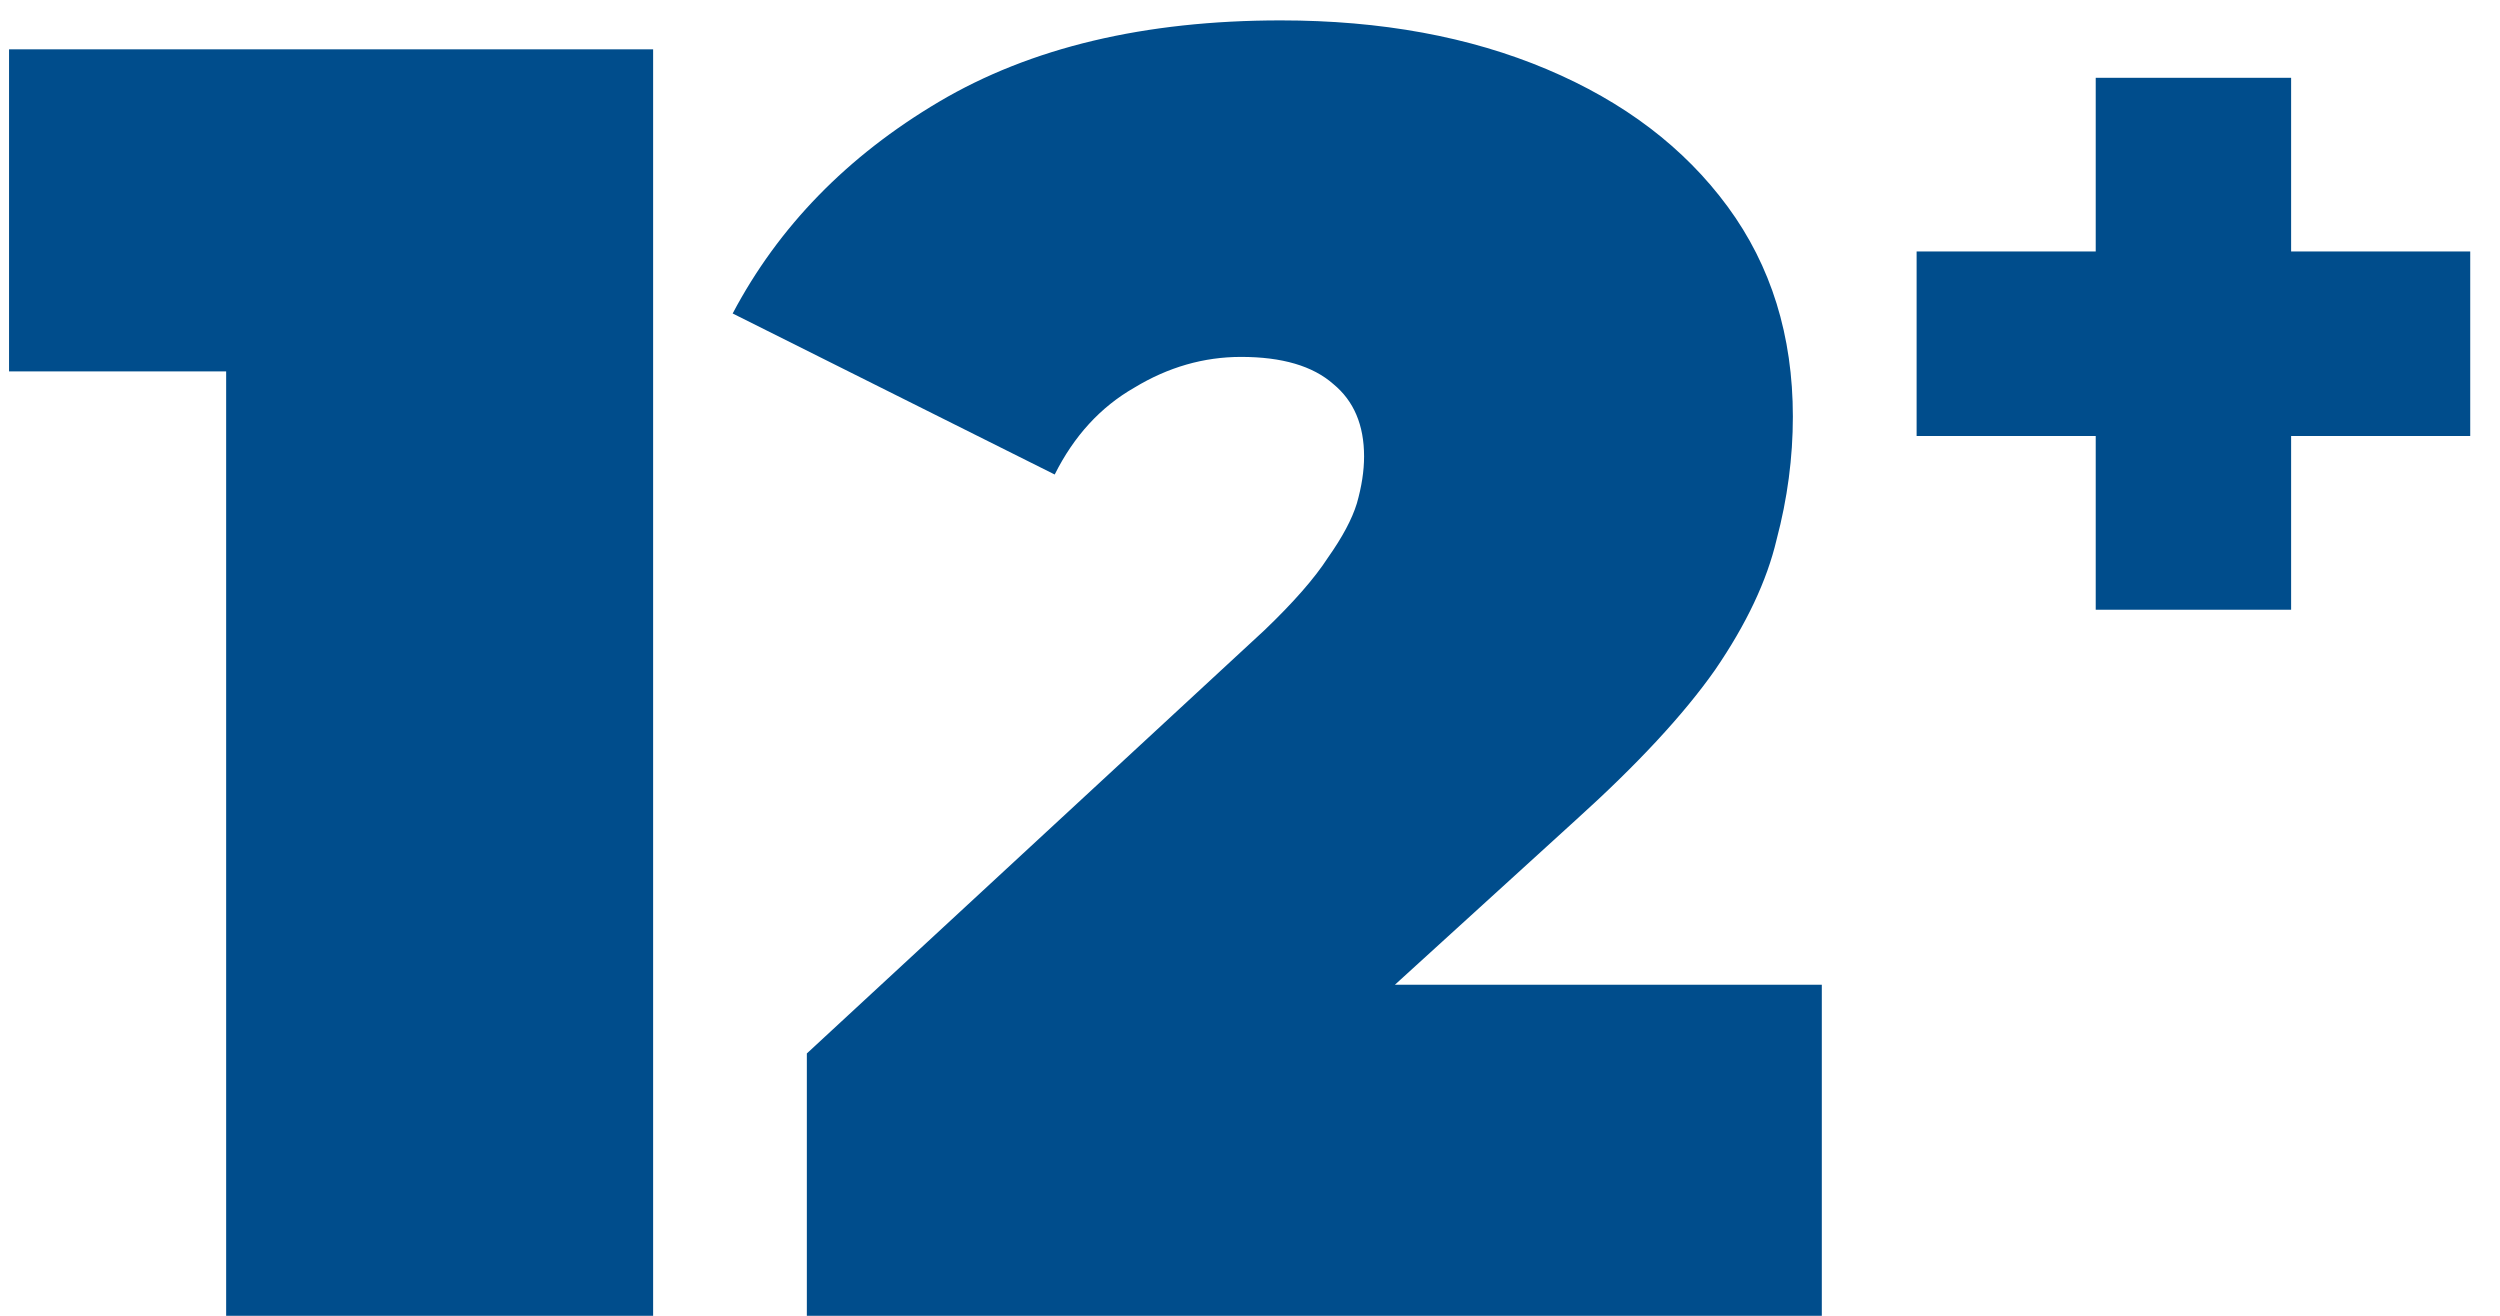 <svg width="76" height="40" viewBox="0 0 76 40" fill="none" xmlns="http://www.w3.org/2000/svg">
<path d="M6.875 40V6.01L12.43 11.29H0.275V1.5H19.855V40H6.875ZM24.528 40V32.025L38.443 19.155C39.323 18.312 39.965 17.578 40.368 16.955C40.808 16.332 41.102 15.782 41.248 15.305C41.395 14.792 41.468 14.315 41.468 13.875C41.468 12.922 41.157 12.188 40.533 11.675C39.91 11.125 38.975 10.85 37.728 10.85C36.592 10.85 35.51 11.162 34.483 11.785C33.457 12.372 32.65 13.252 32.063 14.425L22.273 9.53C23.667 6.89 25.757 4.745 28.543 3.095C31.33 1.445 34.795 0.62 38.938 0.62C41.982 0.62 44.677 1.115 47.023 2.105C49.37 3.095 51.203 4.488 52.523 6.285C53.843 8.082 54.503 10.208 54.503 12.665C54.503 13.912 54.338 15.158 54.008 16.405C53.715 17.652 53.092 18.972 52.138 20.365C51.185 21.722 49.773 23.243 47.903 24.93L37.453 34.445L35.418 29.935H55.383V40H24.528ZM63.71 18.535V2.365H69.65V18.535H63.71ZM58.265 13.255V7.645H75.095V13.255H58.265Z" fill="#004D8C"/>
</svg>

